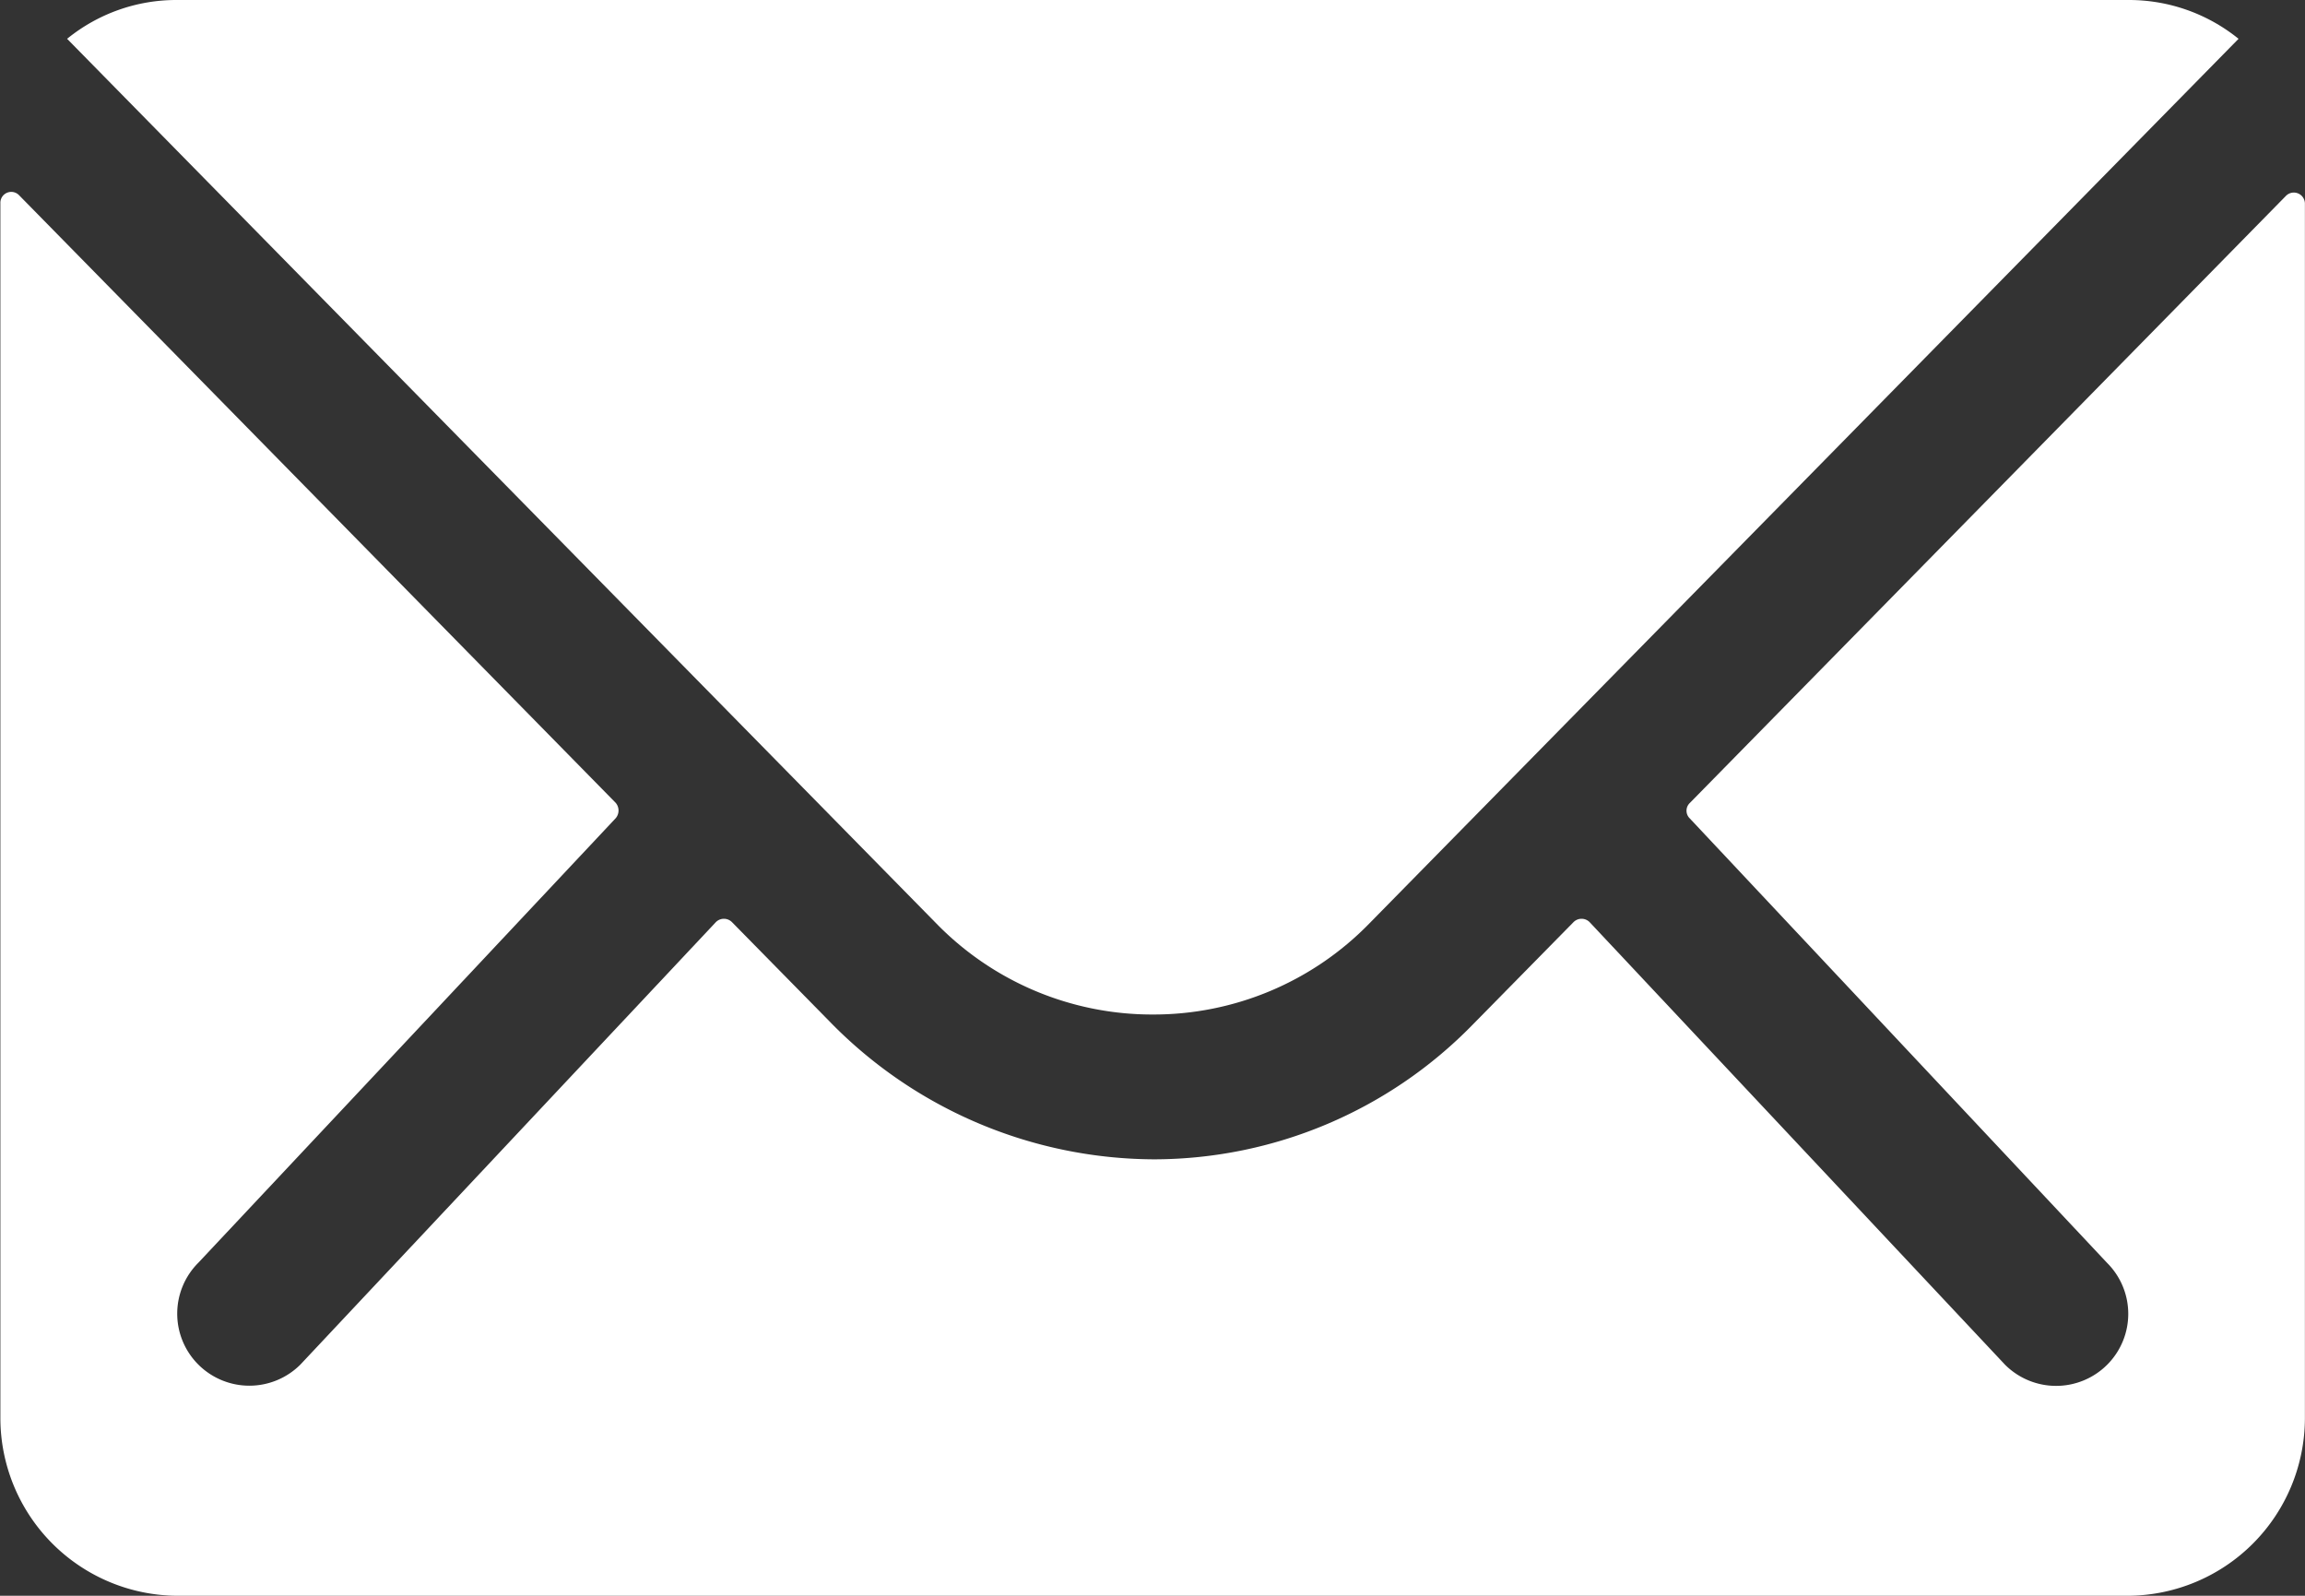 <svg id="Icon_ion-ios-mail" data-name="Icon ion-ios-mail" xmlns="http://www.w3.org/2000/svg" width="24.352" height="16.859" viewBox="0 0 24.352 16.859">
  <rect x="0" y="0" width="24.352" height="16.859" fill="#333333" stroke="none"/>
  <path id="パス_2" data-name="パス 2" d="M27.528,10.35l-6.3,6.416a.113.113,0,0,0,0,.164l4.408,4.695a.76.76,0,0,1,0,1.077.763.763,0,0,1-1.077,0l-4.39-4.677a.12.12,0,0,0-.17,0l-1.071,1.089a4.713,4.713,0,0,1-3.36,1.417,4.808,4.808,0,0,1-3.43-1.458l-1.03-1.048a.12.12,0,0,0-.17,0L6.548,22.7a.763.763,0,0,1-1.077,0,.76.76,0,0,1,0-1.077l4.408-4.695a.125.125,0,0,0,0-.164l-6.3-6.416a.115.115,0,0,0-.2.082V23.269a1.879,1.879,0,0,0,1.873,1.873H25.853a1.879,1.879,0,0,0,1.873-1.873V10.432A.117.117,0,0,0,27.528,10.35Z" transform="translate(-3.375 -8.283)" fill="#fff"/>
  <path id="パス_3" data-name="パス 3" d="M15.693,18.593a3.182,3.182,0,0,0,2.289-.96l9.185-9.348a1.84,1.84,0,0,0-1.159-.41H5.385a1.828,1.828,0,0,0-1.159.41l9.185,9.348a3.183,3.183,0,0,0,2.283.96Z" transform="translate(-3.517 -7.875)" fill="#fff"/>
</svg>
